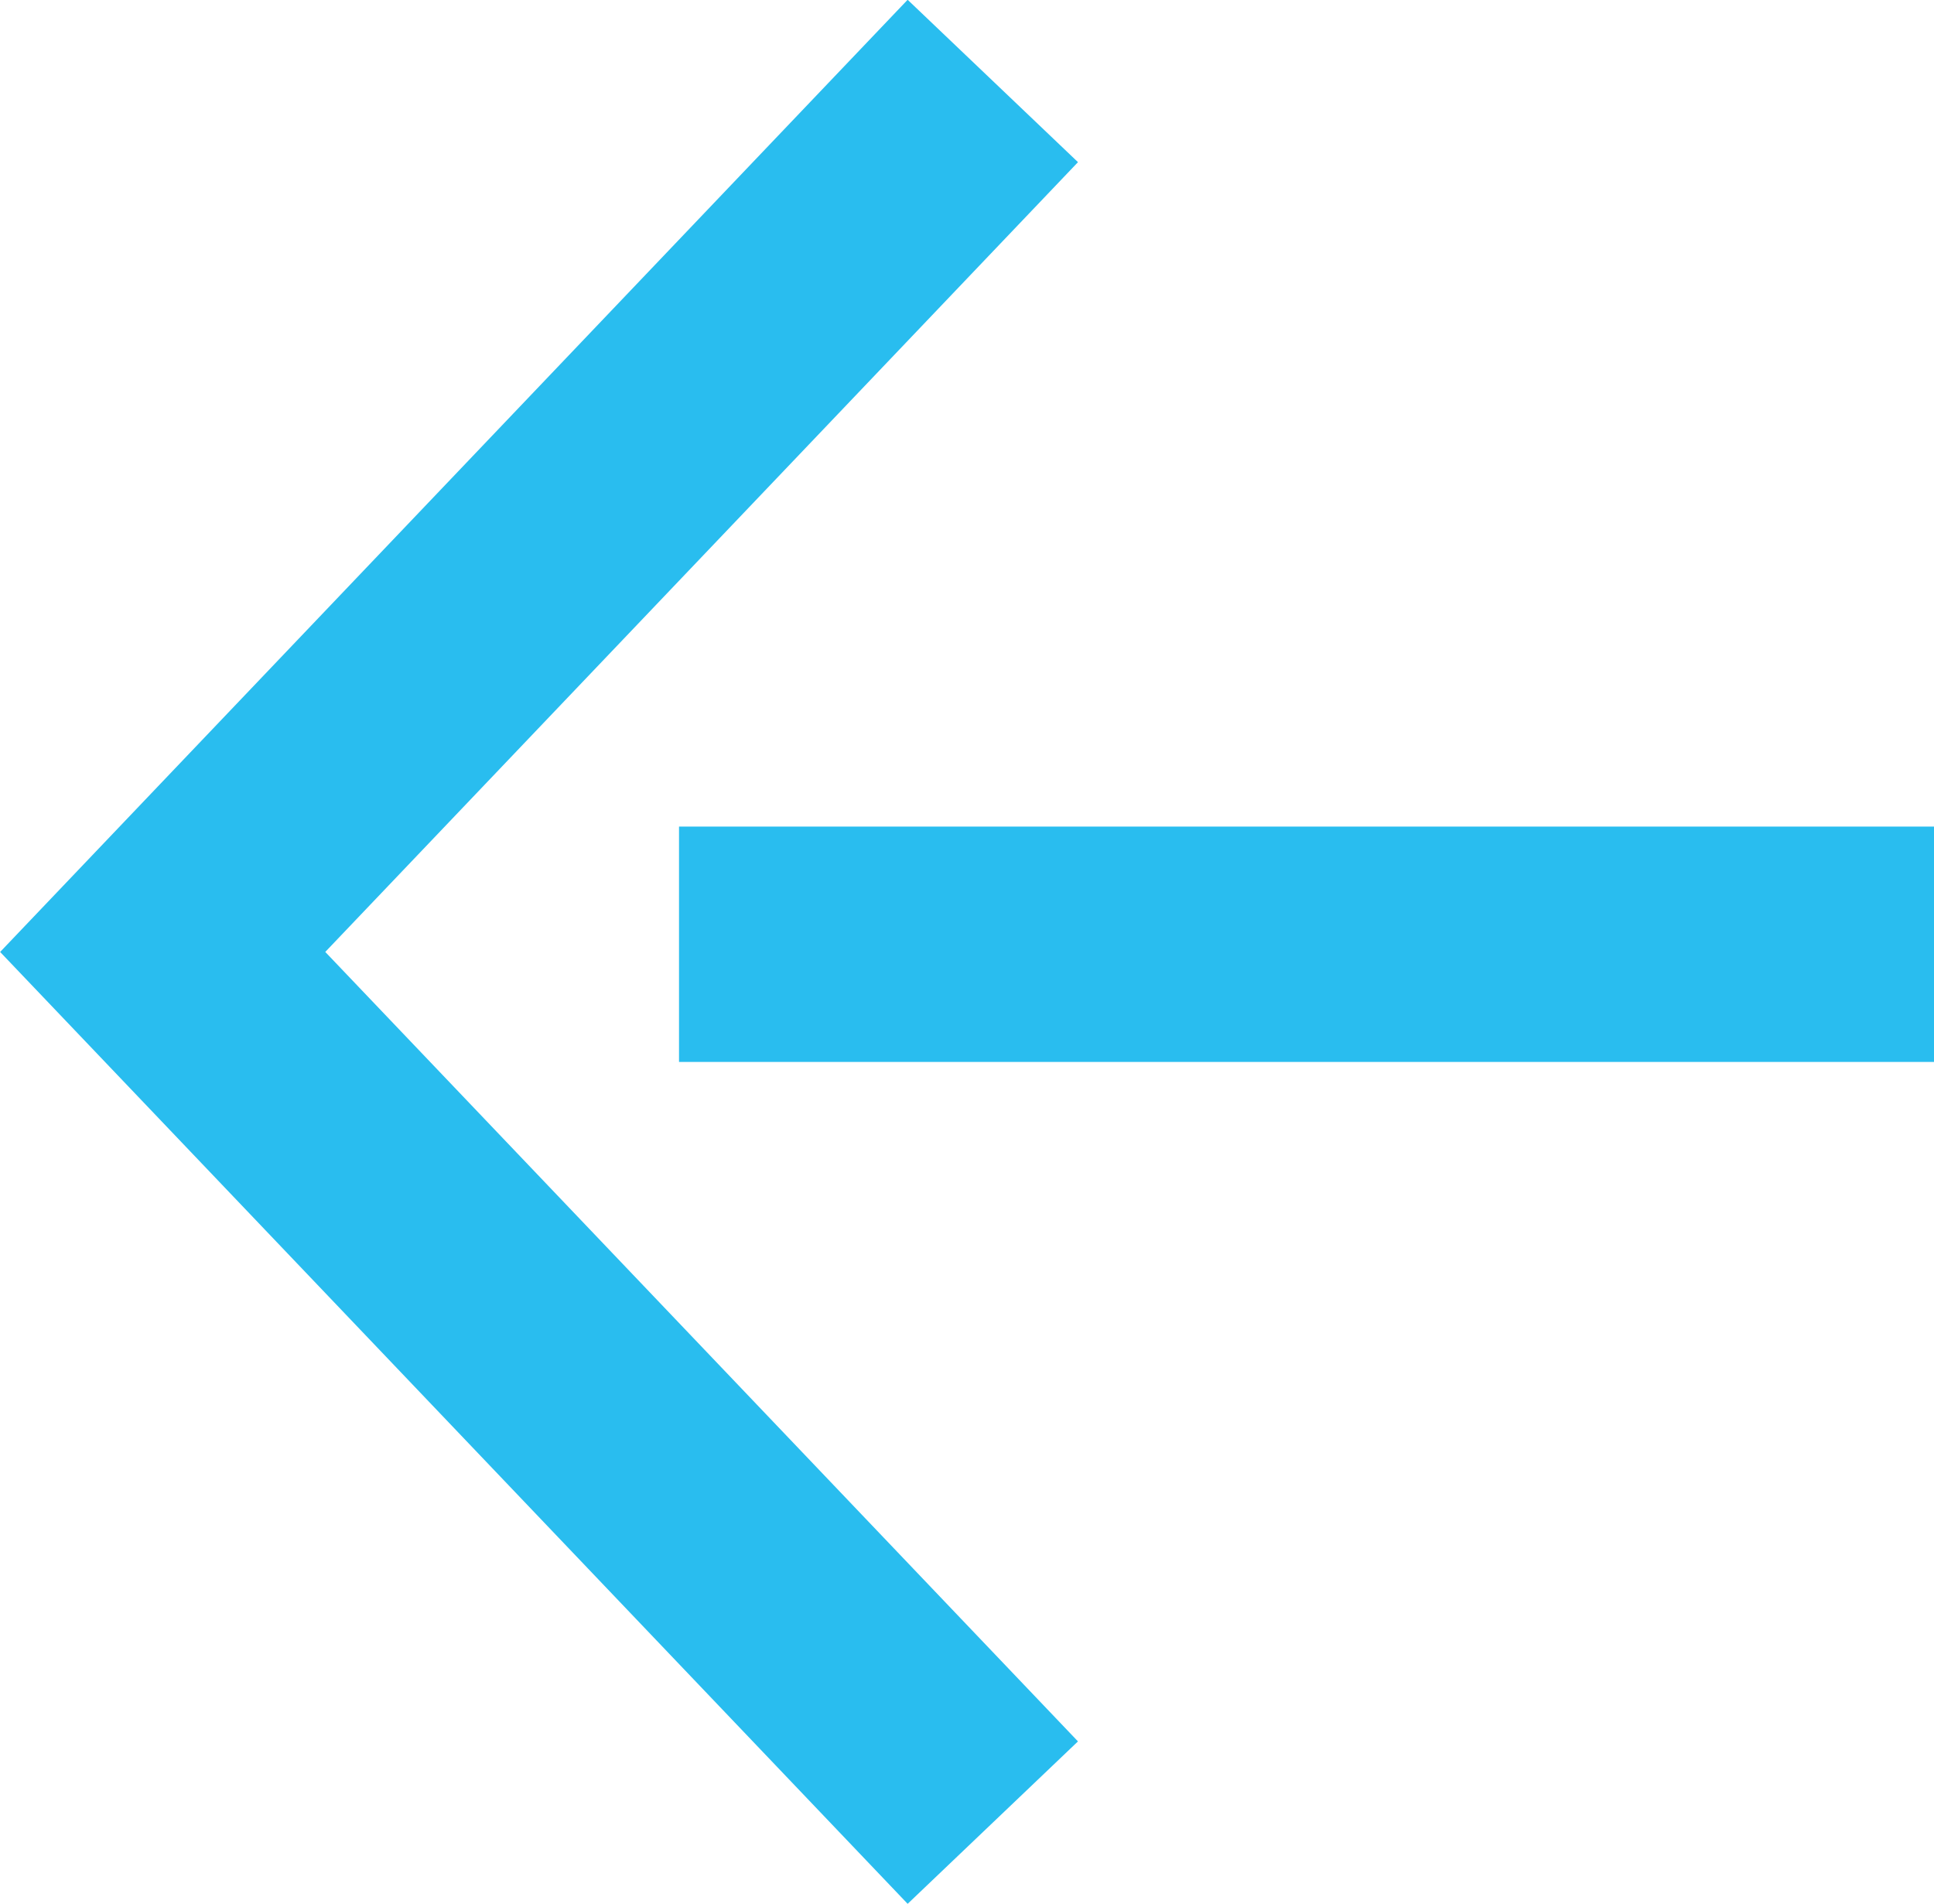<svg xmlns="http://www.w3.org/2000/svg" width="12.327" height="12.133" viewBox="0 0 12.327 12.133">
    <g data-name="Grupo 9822">
        <g data-name="Icon feather-arrow-right">
            <path data-name="Trazado 456" d="m18 7.5 5.291 5.549L18 18.6" style="fill:none;stroke:#29bdef;stroke-width:1.5px" transform="rotate(180 12.164 9.558)"/>
        </g>
        <path data-name="Línea 1423" transform="rotate(90 3.155 9.173)" style="fill:none;stroke:#29bdef;stroke-width:1.5px" d="M0 8V0"/>
    </g>
</svg>
